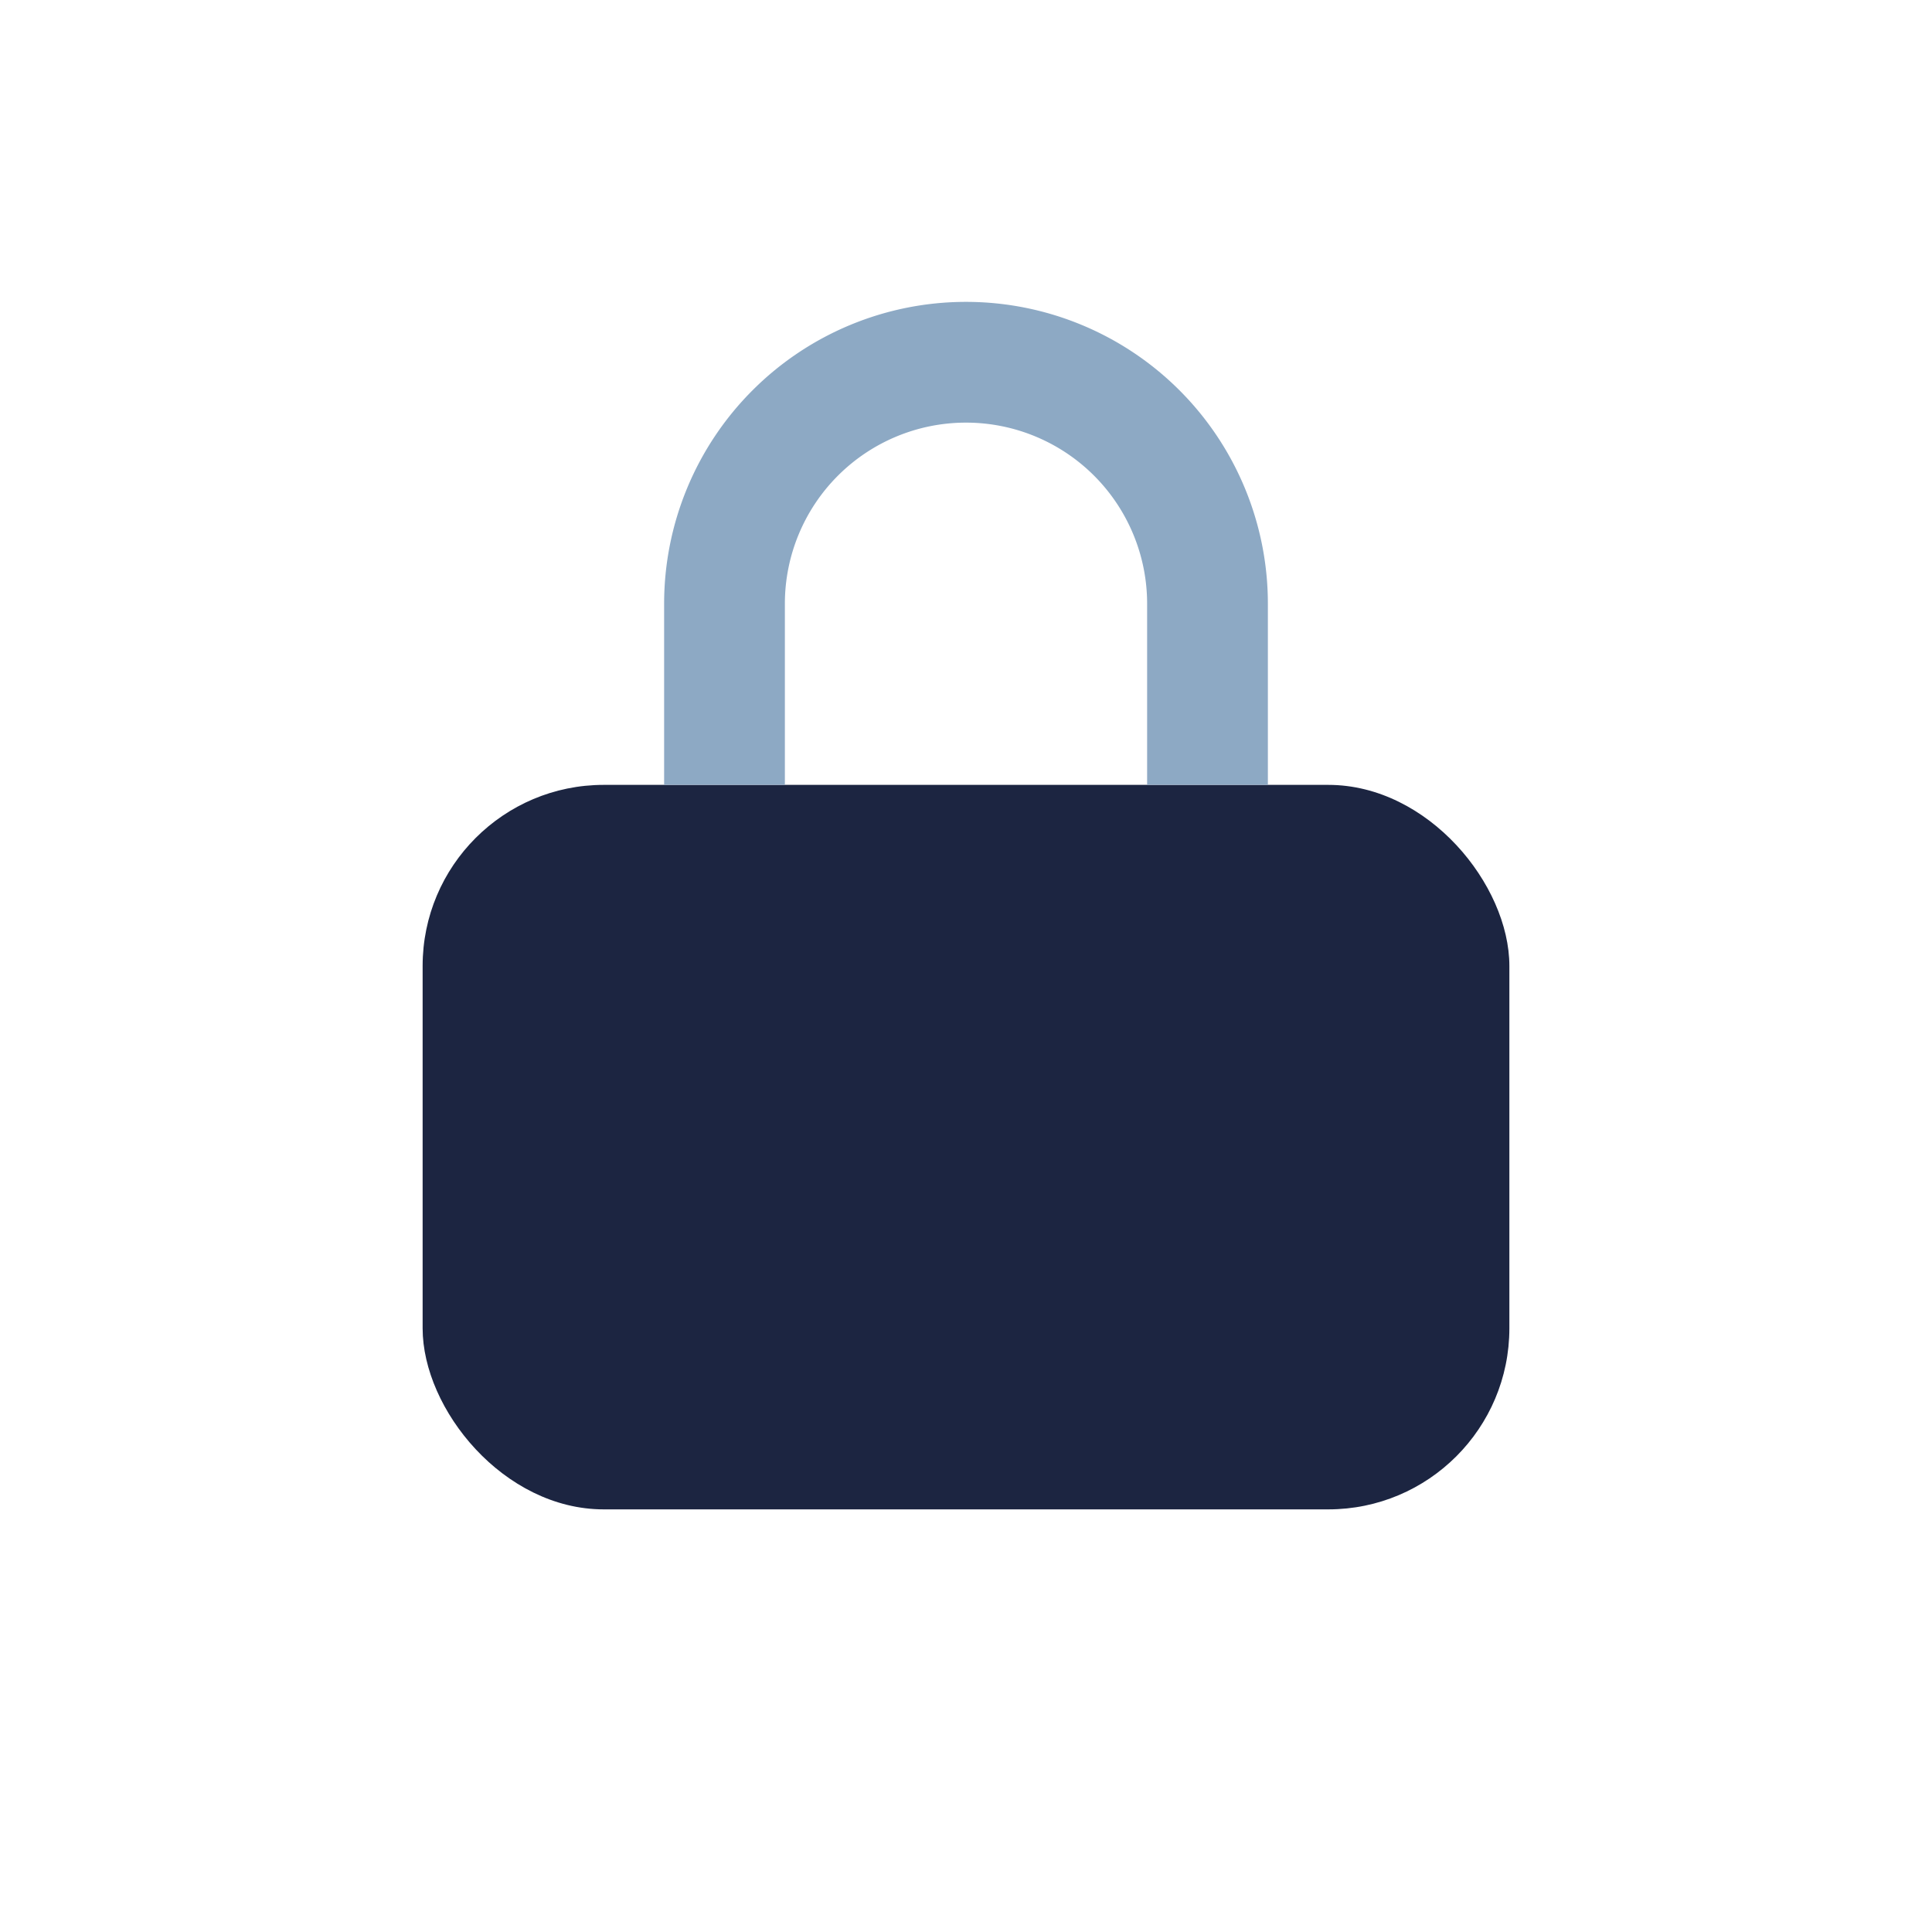 <?xml version="1.0" encoding="UTF-8"?>
<svg xmlns="http://www.w3.org/2000/svg" width="32" height="32" viewBox="0 0 32 32"><rect x="7" y="13" width="18" height="12" rx="3" fill="#1C2541"/><path d="M12 13v-3a4 4 0 018 0v3" stroke="#8DA9C4" stroke-width="2" fill="none"/></svg>